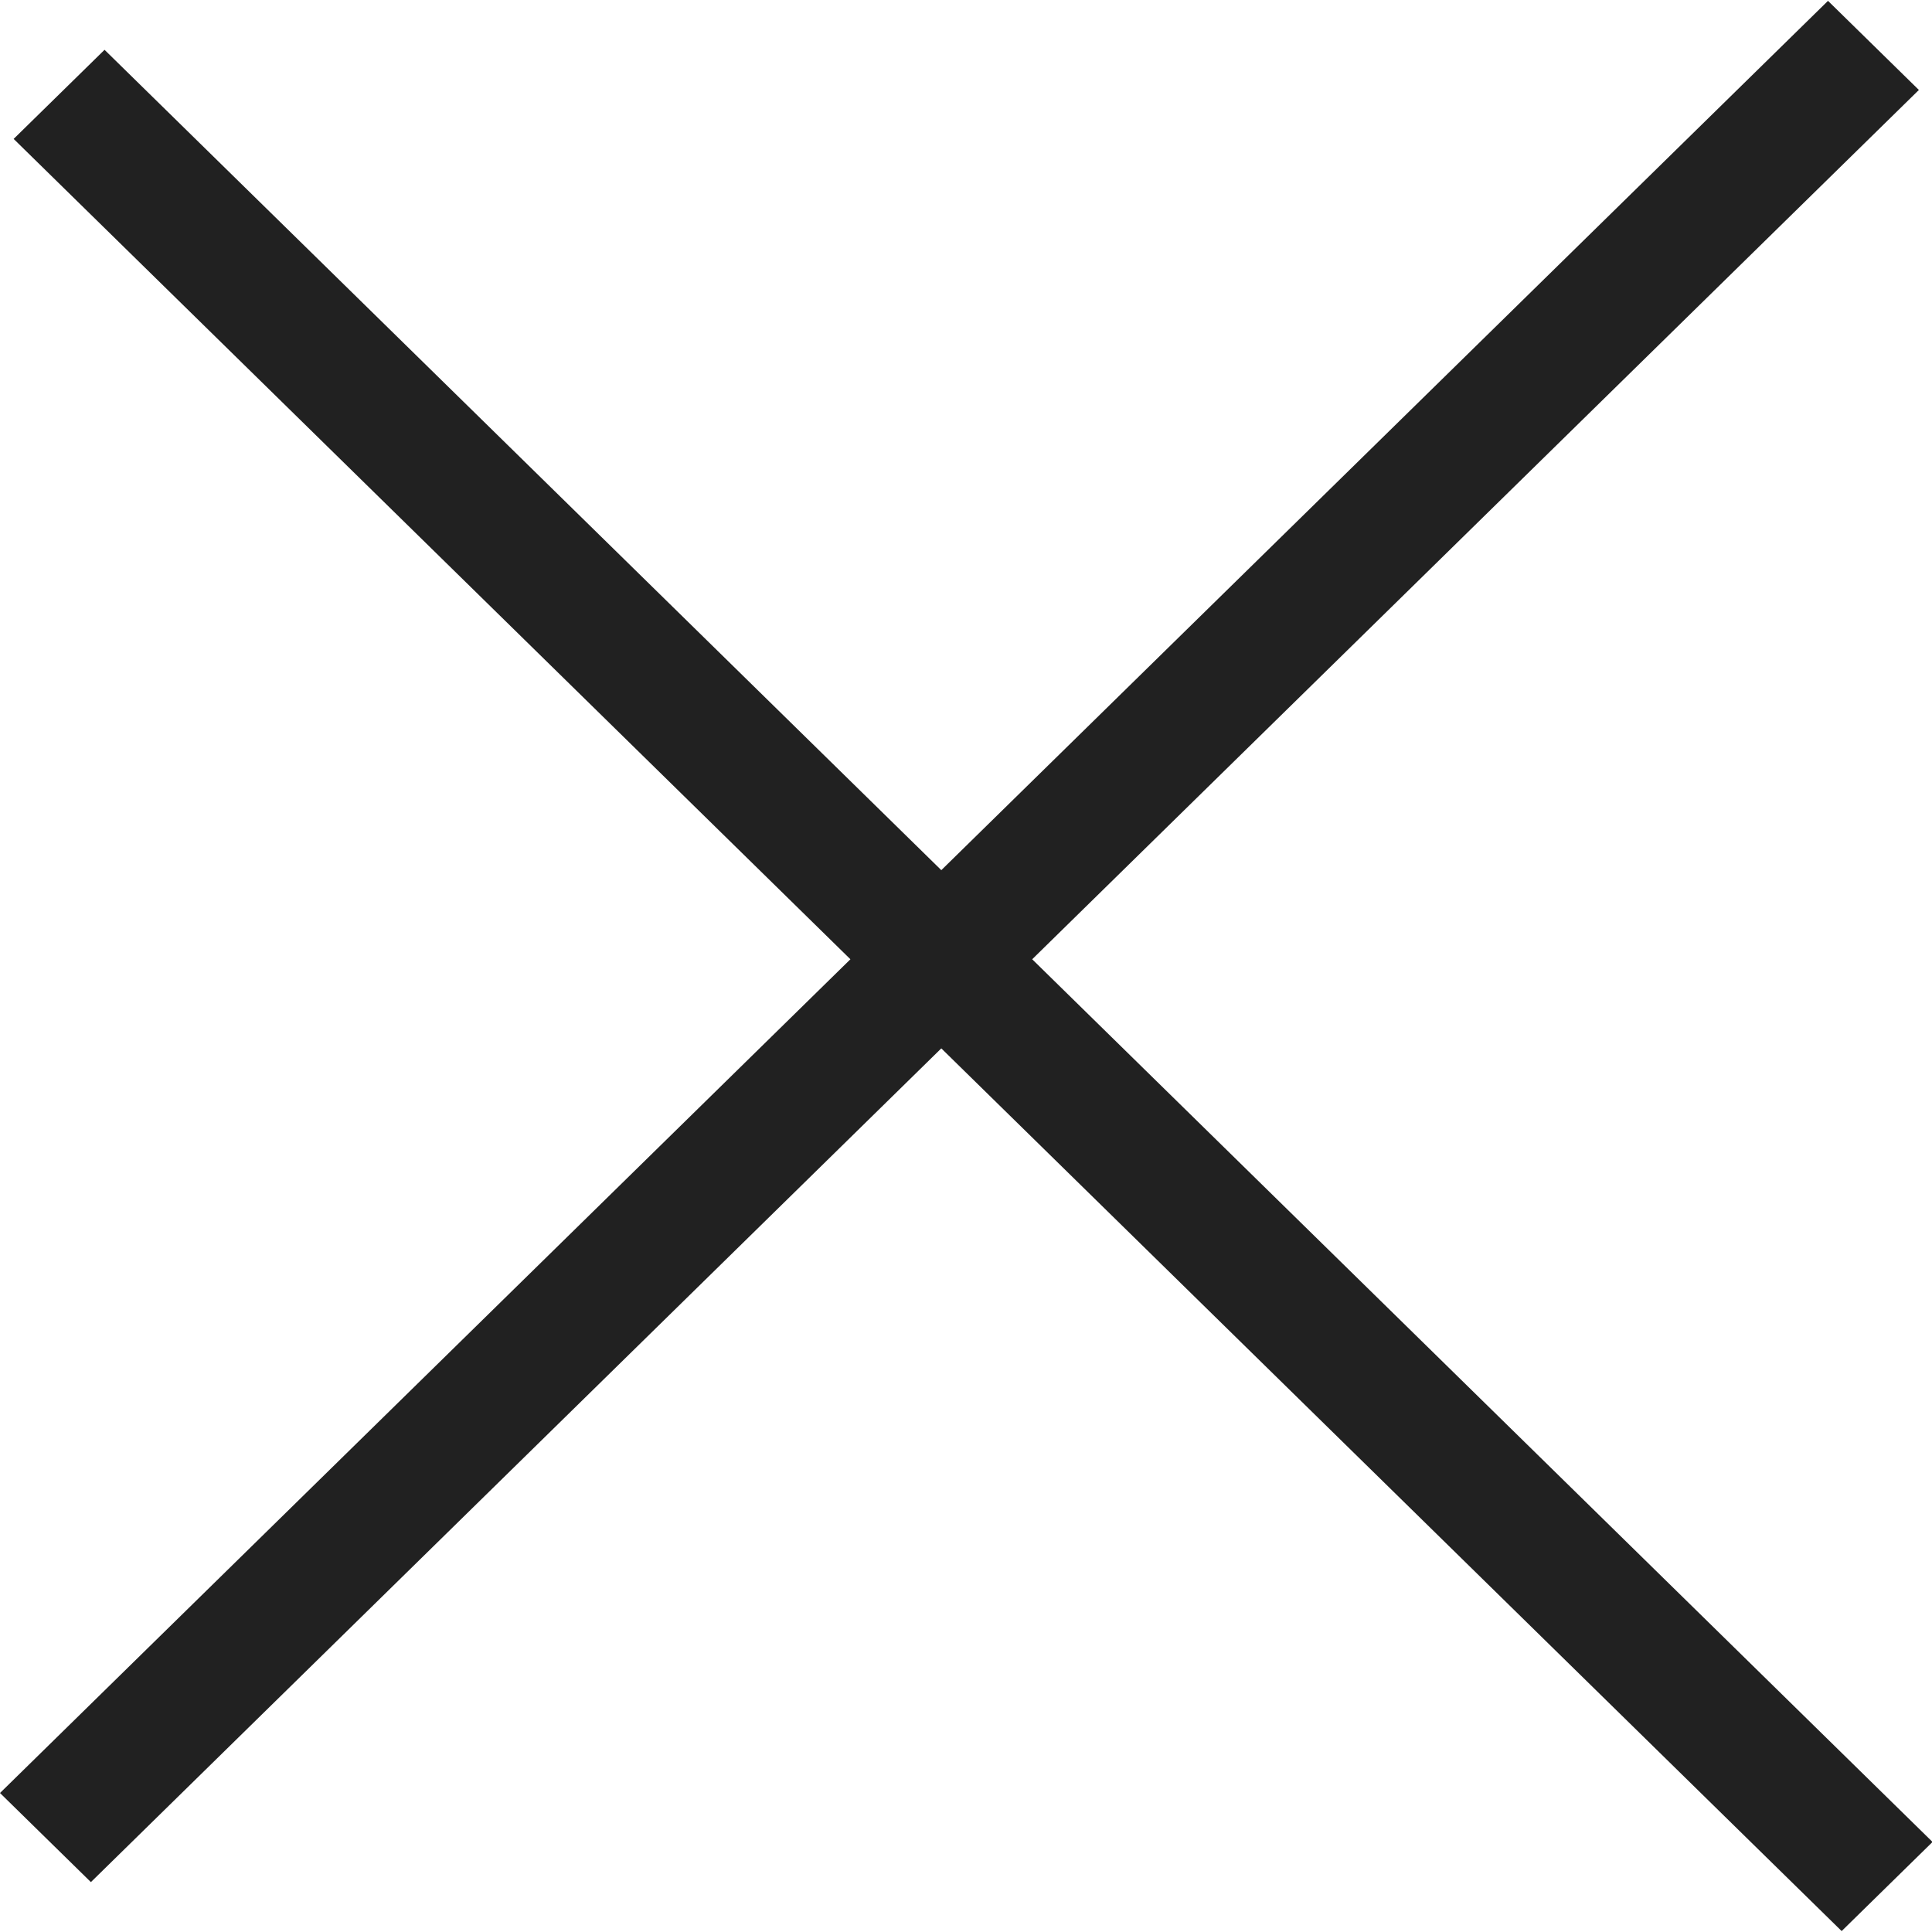 <svg width="18" height="18" viewBox="0 0 18 18" fill="none" xmlns="http://www.w3.org/2000/svg">
<rect width="23.853" height="1.186" transform="matrix(0.714 -0.7 0.714 0.7 0 16.705)" fill="#212121"/>
<rect width="23.853" height="1.186" transform="matrix(0.714 0.7 -0.714 0.7 0.974 0.464)" fill="#212121"/>
</svg>
